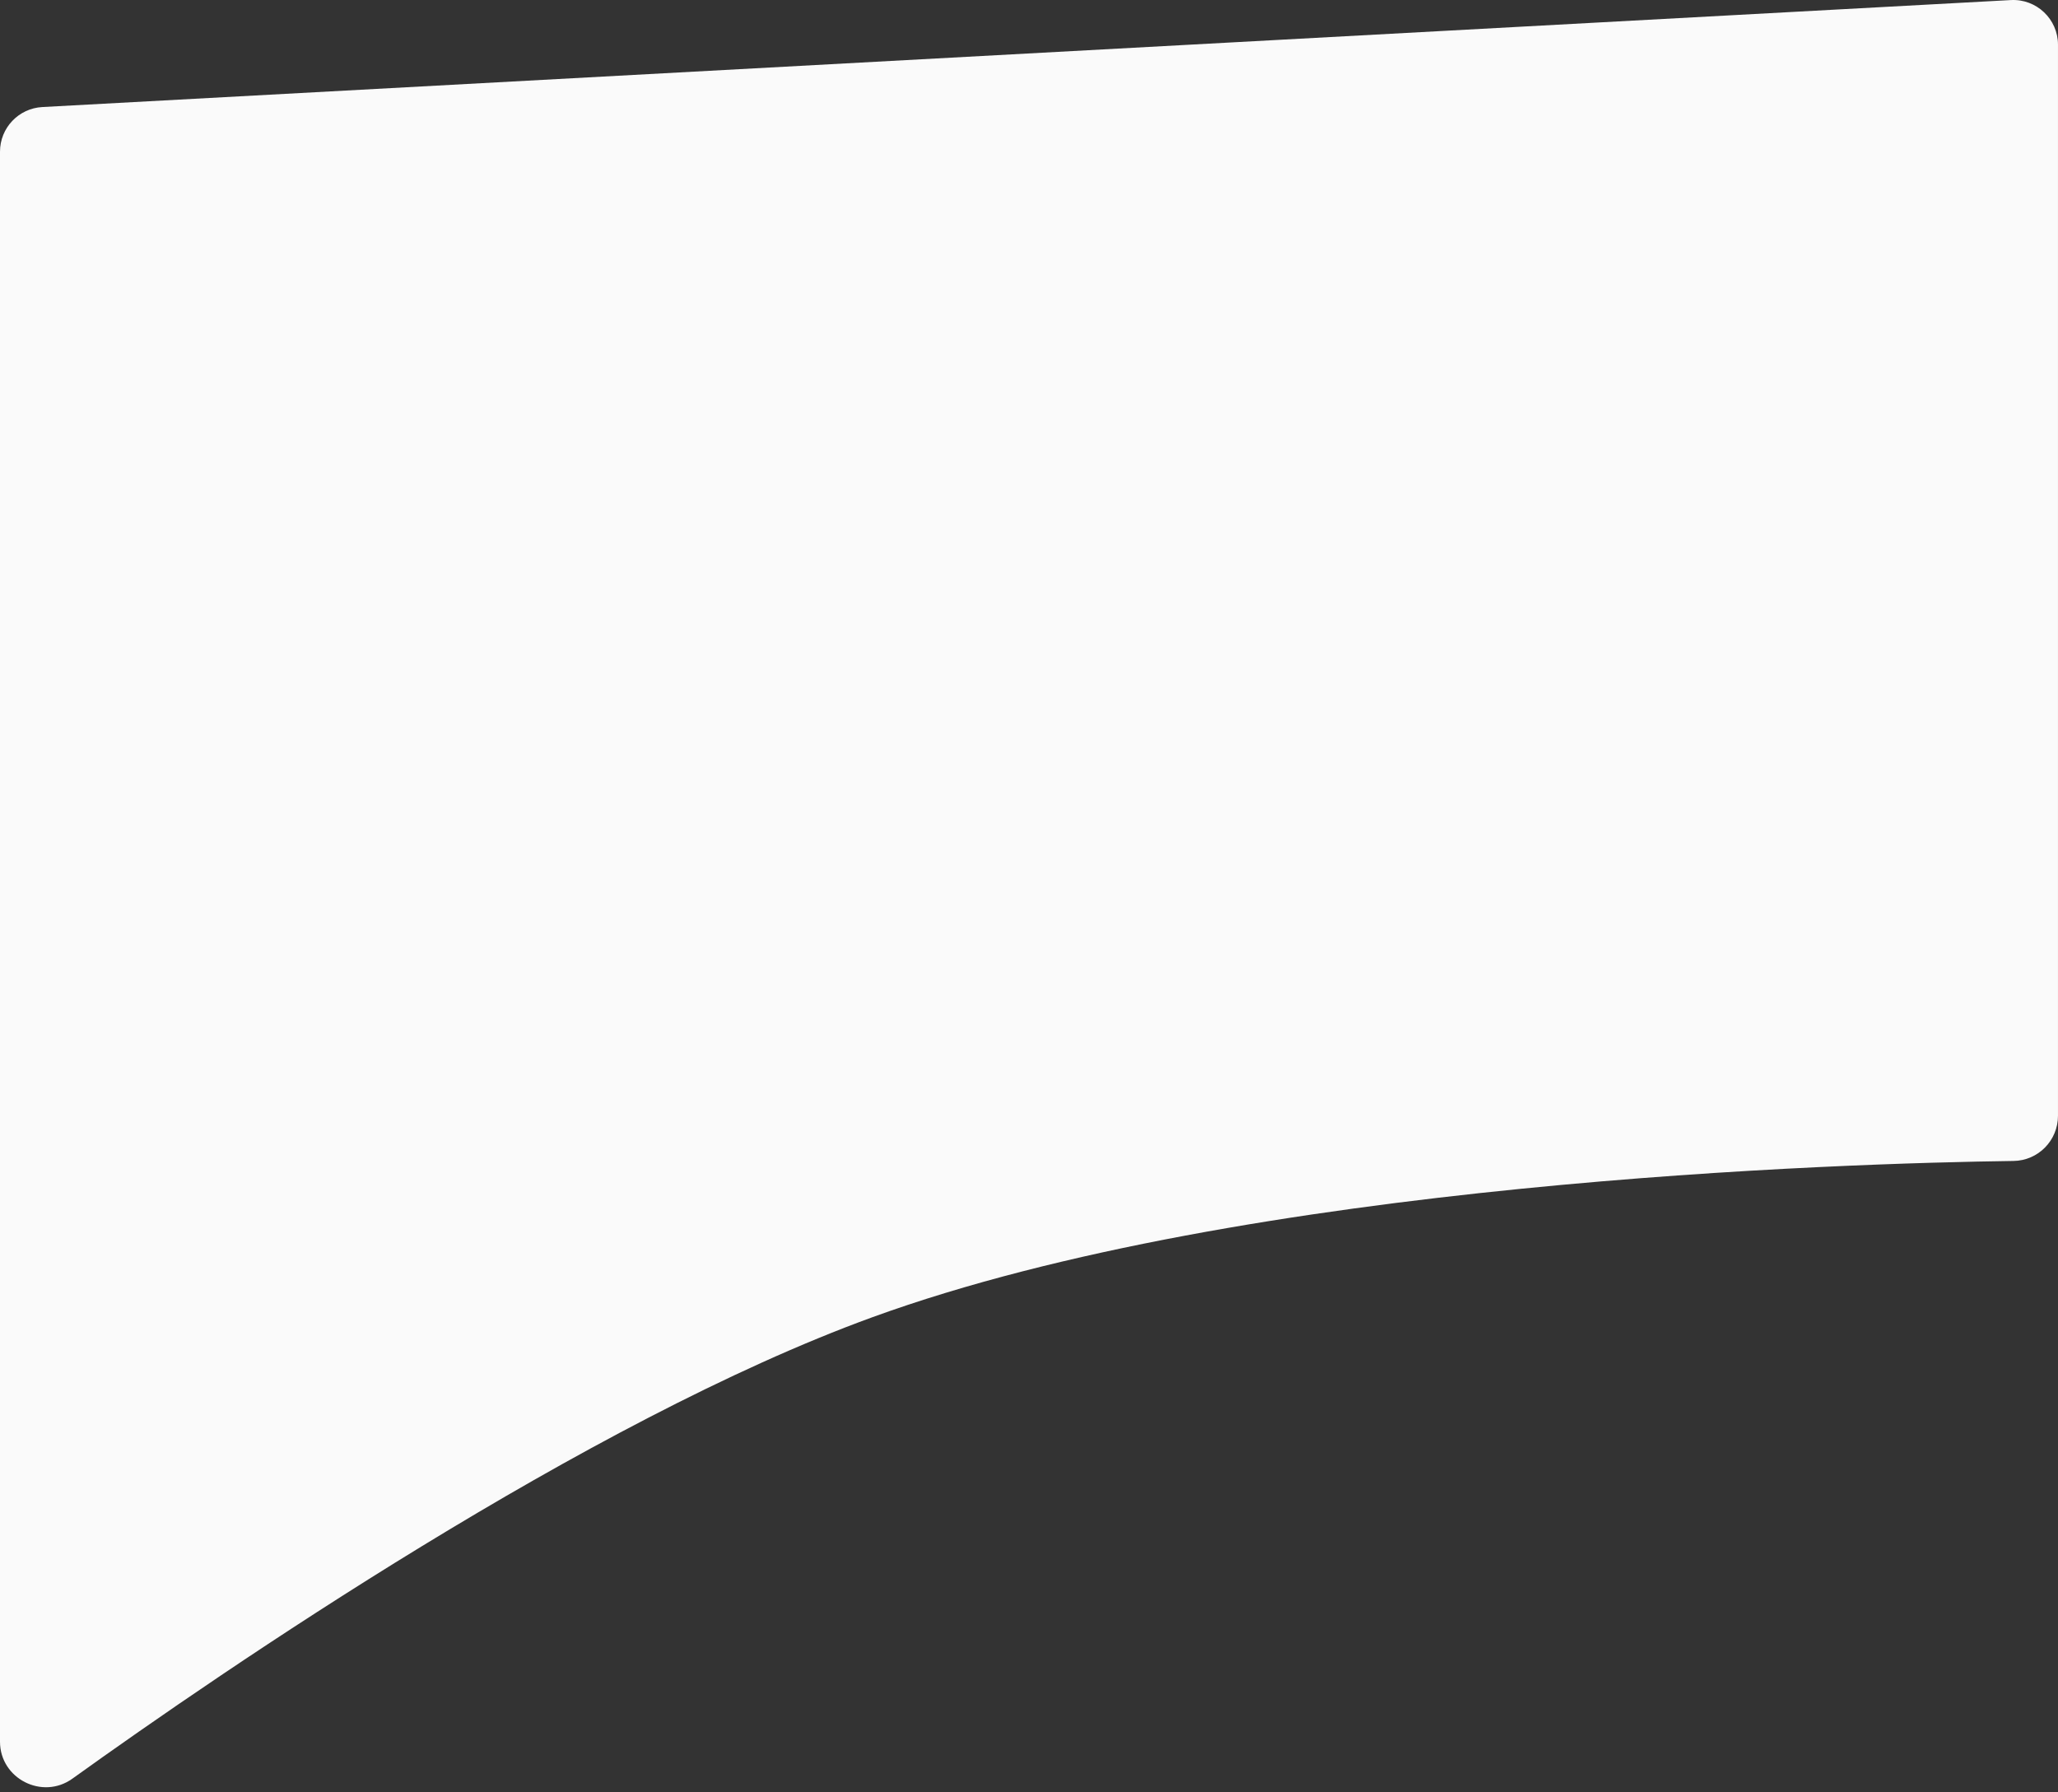 <?xml version="1.0" encoding="UTF-8"?> <svg xmlns="http://www.w3.org/2000/svg" width="155" height="135" viewBox="0 0 155 135" fill="none"><rect x="0" y="0" width="155" height="135" fill="#333333" stroke="none"/> <path d="M0 131.184V11.427C0 9.637 1.399 8.16 3.187 8.063L151.447 0.005C153.377 -0.1 154.999 1.437 154.999 3.369V84.037C154.999 85.903 153.511 87.419 151.645 87.444C139.059 87.614 93.93 88.945 65.706 99.213C44.178 107.046 16.902 125.749 5.451 133.97C3.189 135.594 0 133.968 0 131.184Z" fill="#FAFAFA"></path> </svg> 